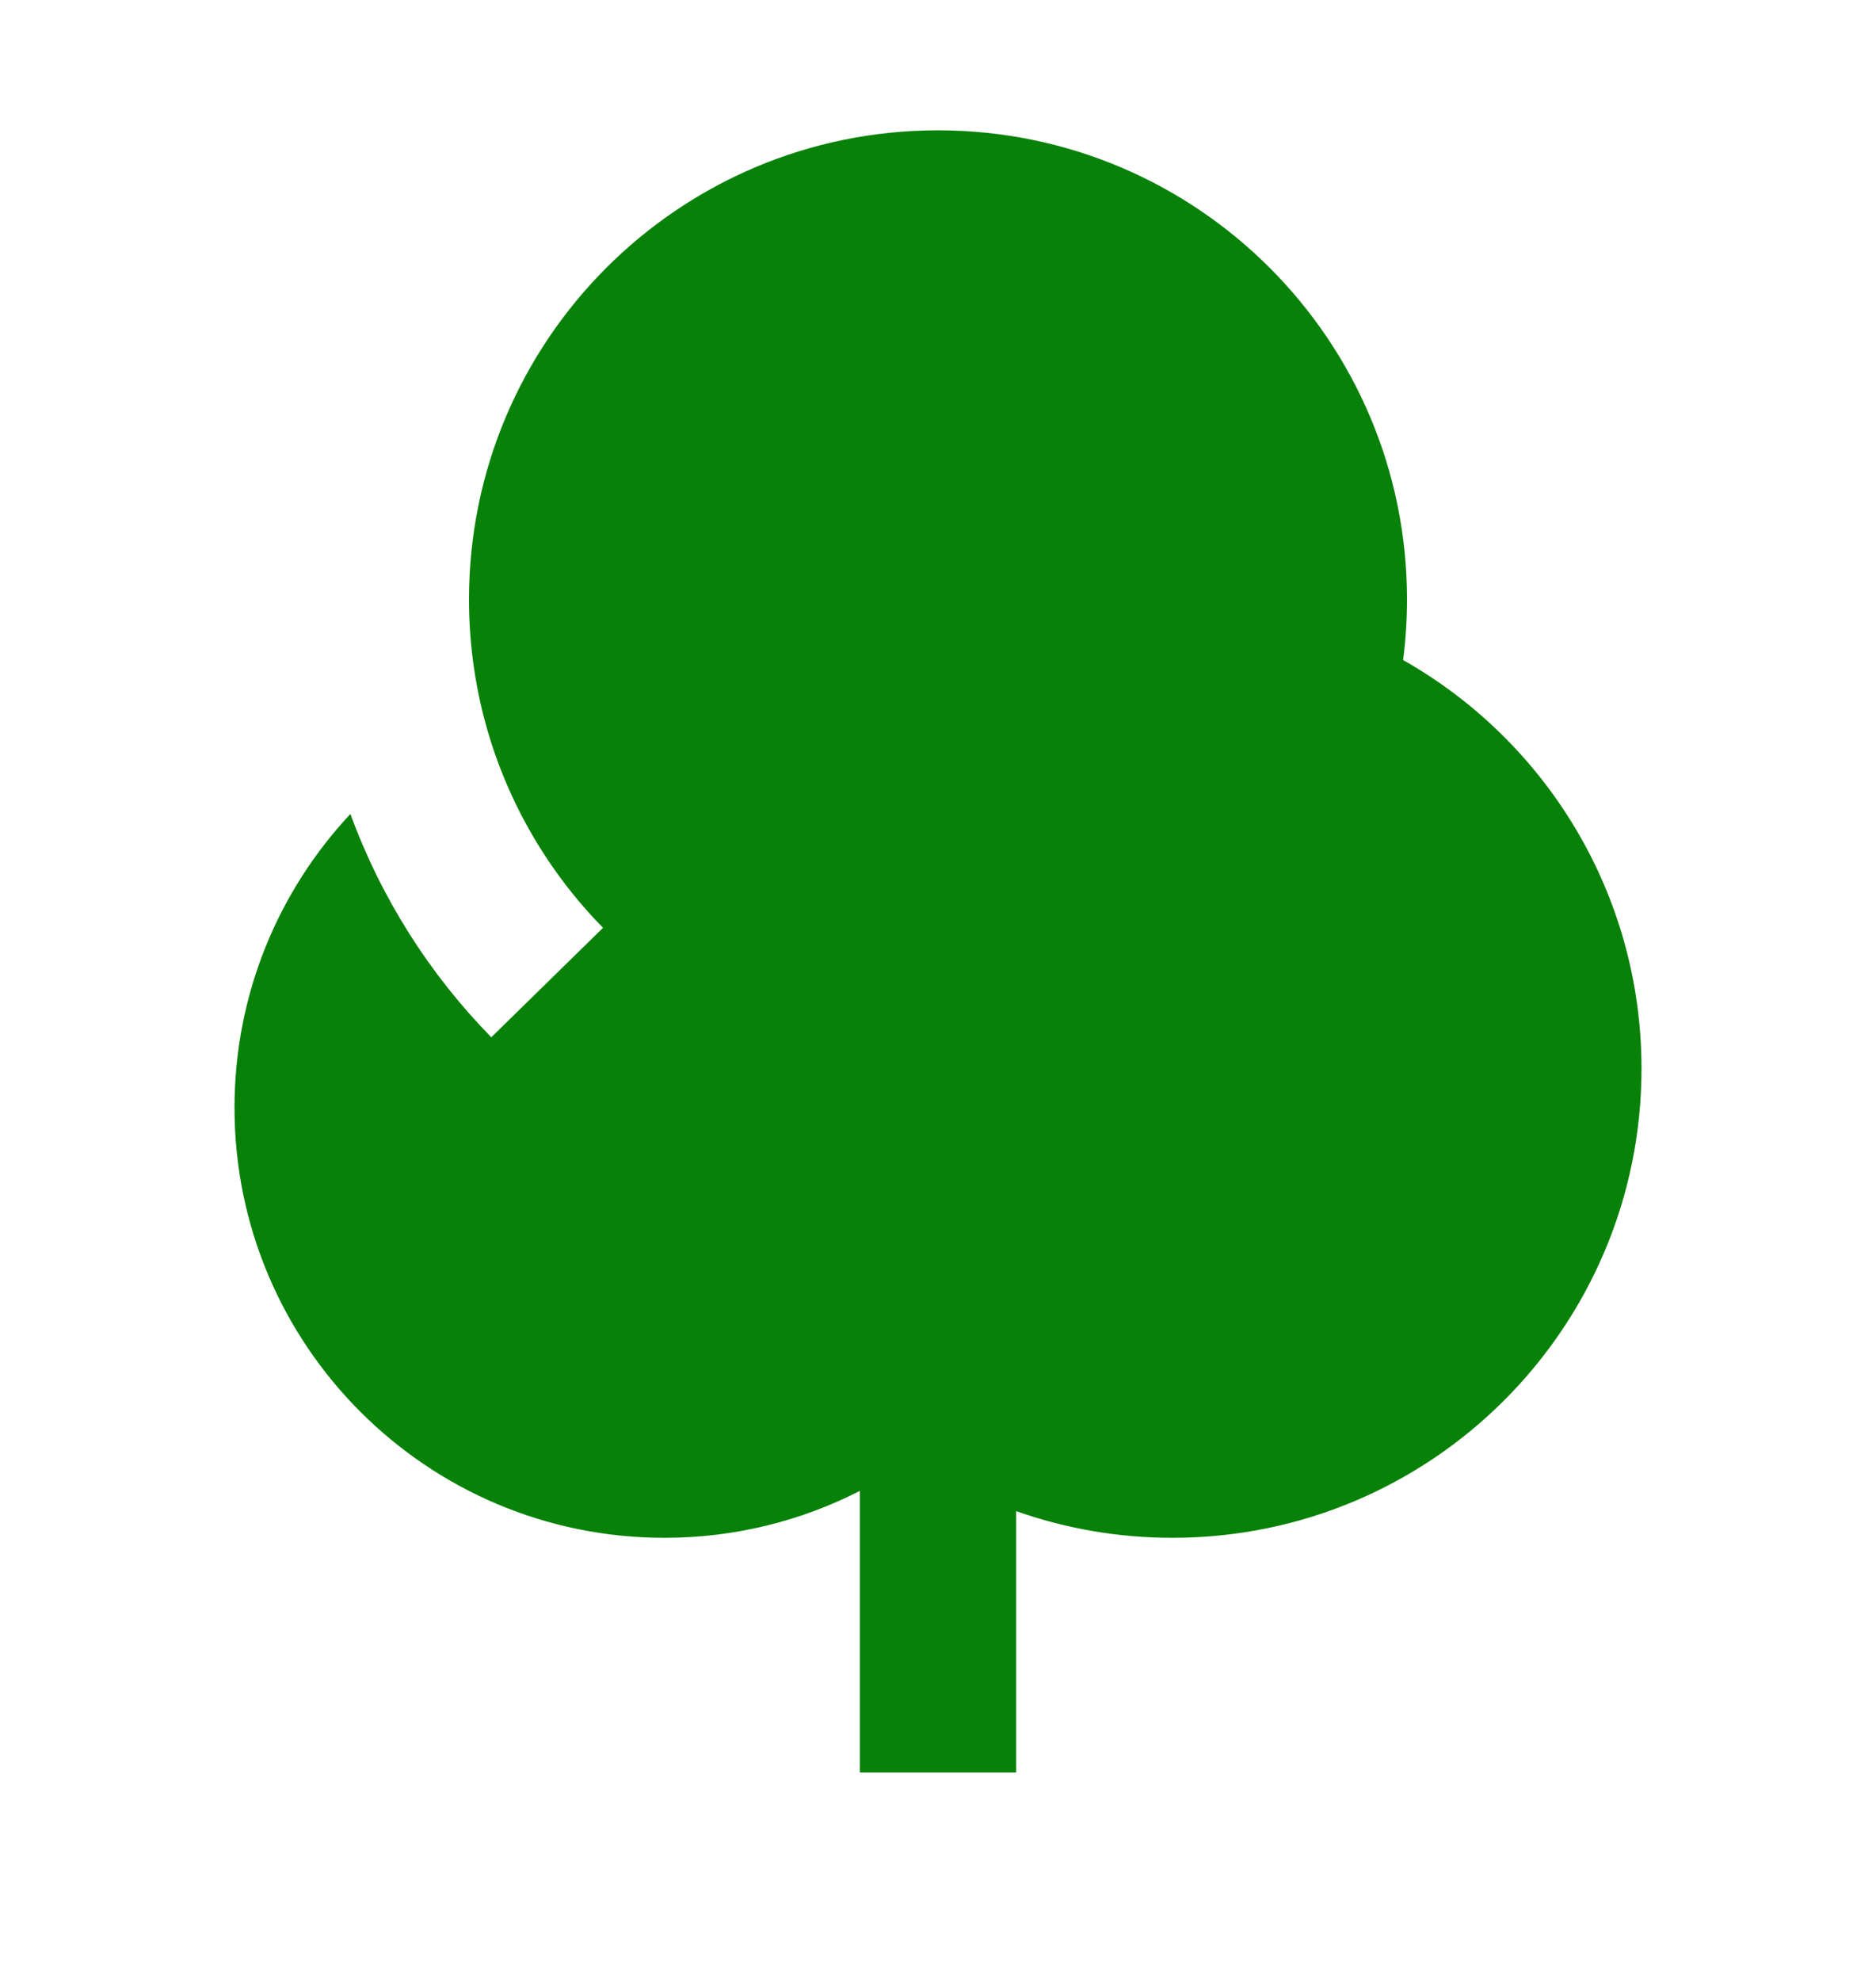 <svg width="18" height="19" viewBox="0 0 18 19" fill="none" xmlns="http://www.w3.org/2000/svg">
    <path
        d="M13.5 5.75C13.5 5.947 13.487 6.141 13.463 6.331C14.828 7.103 15.75 8.569 15.75 10.25C15.75 12.735 13.735 14.75 11.25 14.75C10.724 14.75 10.219 14.66 9.75 14.494V17H8.25V14.3C7.687 14.588 7.05 14.75 6.375 14.75C4.097 14.75 2.25 12.903 2.25 10.625C2.25 9.536 2.672 8.545 3.362 7.807C3.658 8.617 4.123 9.346 4.714 9.949L5.786 8.899C5.243 8.346 4.843 7.653 4.643 6.88C4.55 6.519 4.5 6.14 4.5 5.75C4.5 3.265 6.515 1.25 9 1.25C11.485 1.25 13.5 3.265 13.5 5.75Z"
        fill="#088108" />
</svg>
